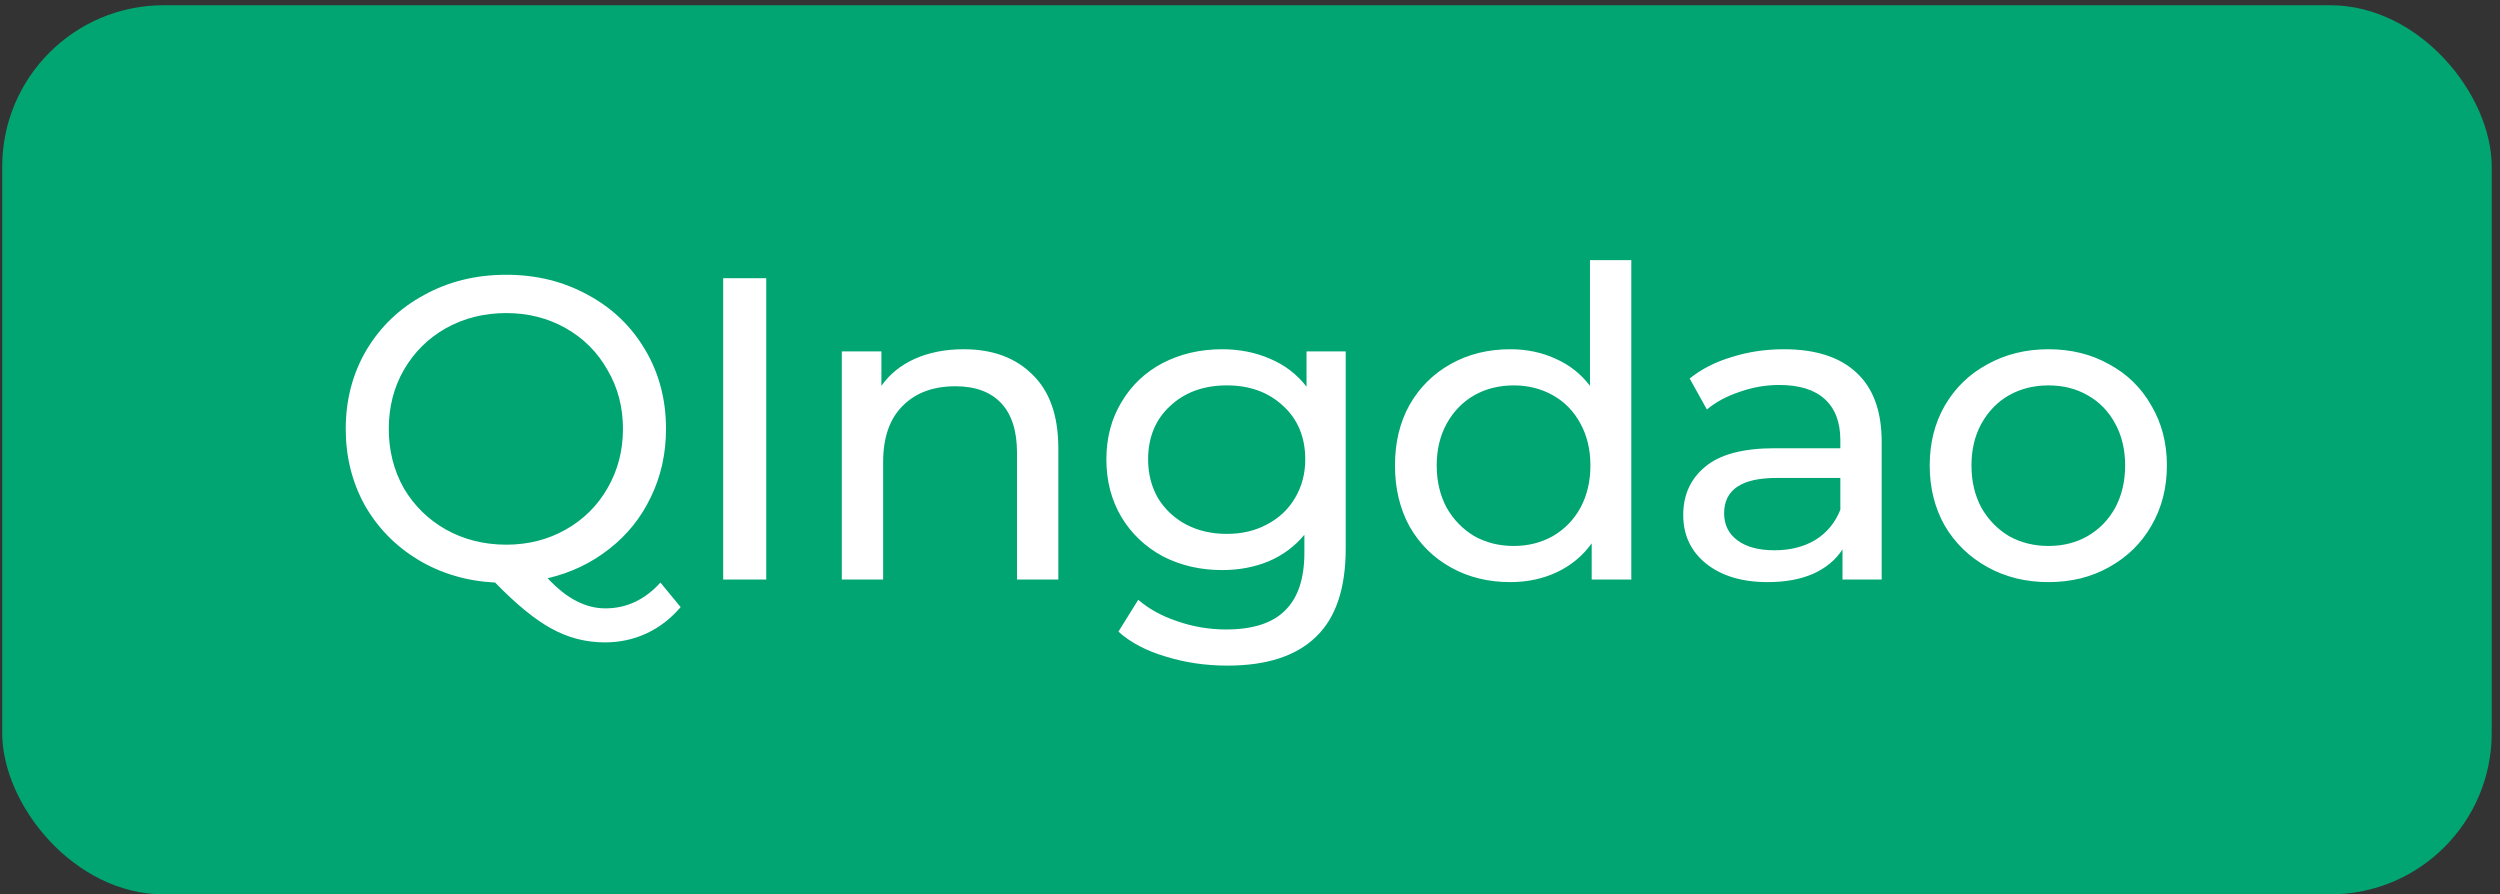 <?xml version="1.0" encoding="UTF-8"?> <svg xmlns="http://www.w3.org/2000/svg" width="109" height="39" viewBox="0 0 109 39" fill="none"><rect x="0" y="0" width="109" height="39" fill="#333333" stroke="none"/><rect x="0.096" y="0.229" width="108.543" height="38.765" rx="7.038" fill="#00A572"></rect><path d="M29.676 26.469C29.25 26.97 28.756 27.351 28.193 27.614C27.63 27.877 27.023 28.008 26.372 28.008C25.547 28.008 24.771 27.808 24.045 27.407C23.332 27.02 22.512 26.35 21.586 25.399C20.348 25.337 19.228 25.005 18.227 24.404C17.238 23.804 16.463 23.009 15.9 22.021C15.349 21.02 15.074 19.913 15.074 18.699C15.074 17.435 15.374 16.29 15.975 15.264C16.588 14.238 17.426 13.437 18.49 12.862C19.553 12.274 20.748 11.98 22.074 11.98C23.388 11.98 24.577 12.274 25.64 12.862C26.704 13.437 27.536 14.238 28.137 15.264C28.737 16.278 29.038 17.423 29.038 18.699C29.038 19.775 28.819 20.763 28.381 21.664C27.955 22.565 27.348 23.322 26.56 23.935C25.784 24.548 24.89 24.974 23.876 25.212C24.314 25.674 24.733 26.006 25.134 26.206C25.547 26.419 25.966 26.525 26.391 26.525C27.317 26.525 28.118 26.15 28.794 25.399L29.676 26.469ZM16.951 18.699C16.951 19.65 17.17 20.513 17.608 21.289C18.058 22.052 18.671 22.653 19.447 23.091C20.235 23.529 21.111 23.748 22.074 23.748C23.025 23.748 23.889 23.529 24.664 23.091C25.44 22.653 26.047 22.052 26.485 21.289C26.935 20.513 27.161 19.65 27.161 18.699C27.161 17.748 26.935 16.891 26.485 16.128C26.047 15.352 25.44 14.745 24.664 14.307C23.889 13.869 23.025 13.65 22.074 13.65C21.111 13.65 20.235 13.869 19.447 14.307C18.671 14.745 18.058 15.352 17.608 16.128C17.17 16.891 16.951 17.748 16.951 18.699ZM31.531 12.13H33.408V25.268H31.531V12.13ZM42.014 15.227C43.278 15.227 44.279 15.596 45.017 16.334C45.768 17.06 46.143 18.13 46.143 19.543V25.268H44.342V19.75C44.342 18.786 44.11 18.061 43.647 17.573C43.184 17.085 42.521 16.841 41.658 16.841C40.682 16.841 39.912 17.129 39.349 17.704C38.786 18.267 38.505 19.081 38.505 20.144V25.268H36.703V15.32H38.429V16.822C38.792 16.309 39.28 15.915 39.893 15.64C40.519 15.364 41.226 15.227 42.014 15.227ZM58.673 15.32V23.916C58.673 25.656 58.241 26.938 57.378 27.764C56.515 28.602 55.226 29.021 53.512 29.021C52.573 29.021 51.679 28.89 50.828 28.627C49.977 28.377 49.289 28.014 48.763 27.539L49.627 26.15C50.09 26.55 50.659 26.863 51.335 27.088C52.023 27.326 52.73 27.445 53.455 27.445C54.619 27.445 55.476 27.17 56.027 26.619C56.59 26.069 56.871 25.23 56.871 24.104V23.316C56.446 23.829 55.92 24.217 55.295 24.48C54.682 24.73 54.012 24.855 53.286 24.855C52.336 24.855 51.472 24.655 50.696 24.254C49.933 23.841 49.333 23.272 48.895 22.546C48.457 21.808 48.238 20.97 48.238 20.031C48.238 19.093 48.457 18.261 48.895 17.535C49.333 16.797 49.933 16.228 50.696 15.827C51.472 15.427 52.336 15.227 53.286 15.227C54.037 15.227 54.732 15.364 55.37 15.64C56.02 15.915 56.552 16.322 56.965 16.86V15.32H58.673ZM53.493 23.278C54.144 23.278 54.725 23.141 55.238 22.866C55.764 22.59 56.171 22.209 56.458 21.721C56.759 21.22 56.909 20.657 56.909 20.031C56.909 19.068 56.59 18.292 55.952 17.704C55.313 17.104 54.494 16.803 53.493 16.803C52.479 16.803 51.654 17.104 51.016 17.704C50.377 18.292 50.058 19.068 50.058 20.031C50.058 20.657 50.202 21.22 50.49 21.721C50.79 22.209 51.197 22.59 51.71 22.866C52.235 23.141 52.83 23.278 53.493 23.278ZM71.125 11.342V25.268H69.398V23.691C68.998 24.242 68.491 24.661 67.878 24.949C67.264 25.236 66.589 25.38 65.851 25.38C64.887 25.38 64.024 25.168 63.261 24.742C62.497 24.317 61.897 23.723 61.459 22.959C61.033 22.183 60.821 21.295 60.821 20.294C60.821 19.293 61.033 18.411 61.459 17.648C61.897 16.885 62.497 16.29 63.261 15.865C64.024 15.439 64.887 15.227 65.851 15.227C66.564 15.227 67.221 15.364 67.821 15.64C68.422 15.902 68.922 16.297 69.323 16.822V11.342H71.125ZM66.001 23.804C66.626 23.804 67.196 23.66 67.709 23.372C68.222 23.072 68.622 22.659 68.91 22.134C69.198 21.596 69.342 20.982 69.342 20.294C69.342 19.606 69.198 18.999 68.91 18.474C68.622 17.936 68.222 17.523 67.709 17.235C67.196 16.947 66.626 16.803 66.001 16.803C65.363 16.803 64.787 16.947 64.274 17.235C63.774 17.523 63.373 17.936 63.073 18.474C62.785 18.999 62.641 19.606 62.641 20.294C62.641 20.982 62.785 21.596 63.073 22.134C63.373 22.659 63.774 23.072 64.274 23.372C64.787 23.66 65.363 23.804 66.001 23.804ZM77.781 15.227C79.157 15.227 80.208 15.565 80.934 16.24C81.672 16.916 82.041 17.923 82.041 19.262V25.268H80.333V23.954C80.033 24.417 79.601 24.774 79.038 25.024C78.488 25.262 77.831 25.38 77.067 25.38C75.954 25.38 75.059 25.111 74.384 24.573C73.72 24.035 73.389 23.328 73.389 22.453C73.389 21.577 73.708 20.876 74.346 20.351C74.984 19.812 75.998 19.543 77.386 19.543H80.239V19.187C80.239 18.411 80.014 17.817 79.564 17.404C79.113 16.991 78.45 16.785 77.574 16.785C76.986 16.785 76.411 16.885 75.847 17.085C75.284 17.273 74.809 17.529 74.421 17.854L73.67 16.503C74.183 16.09 74.796 15.777 75.51 15.565C76.223 15.339 76.98 15.227 77.781 15.227ZM77.368 23.992C78.056 23.992 78.65 23.841 79.151 23.541C79.651 23.228 80.014 22.79 80.239 22.227V20.838H77.462C75.935 20.838 75.172 21.352 75.172 22.378C75.172 22.878 75.366 23.272 75.754 23.56C76.141 23.848 76.68 23.992 77.368 23.992ZM89.316 25.38C88.327 25.38 87.439 25.162 86.65 24.724C85.862 24.286 85.243 23.685 84.792 22.922C84.354 22.146 84.135 21.27 84.135 20.294C84.135 19.318 84.354 18.449 84.792 17.685C85.243 16.91 85.862 16.309 86.65 15.884C87.439 15.446 88.327 15.227 89.316 15.227C90.304 15.227 91.186 15.446 91.962 15.884C92.75 16.309 93.363 16.91 93.801 17.685C94.252 18.449 94.477 19.318 94.477 20.294C94.477 21.27 94.252 22.146 93.801 22.922C93.363 23.685 92.75 24.286 91.962 24.724C91.186 25.162 90.304 25.38 89.316 25.38ZM89.316 23.804C89.954 23.804 90.523 23.66 91.023 23.372C91.536 23.072 91.937 22.659 92.225 22.134C92.512 21.596 92.656 20.982 92.656 20.294C92.656 19.606 92.512 18.999 92.225 18.474C91.937 17.936 91.536 17.523 91.023 17.235C90.523 16.947 89.954 16.803 89.316 16.803C88.677 16.803 88.102 16.947 87.589 17.235C87.088 17.523 86.688 17.936 86.388 18.474C86.1 18.999 85.956 19.606 85.956 20.294C85.956 20.982 86.1 21.596 86.388 22.134C86.688 22.659 87.088 23.072 87.589 23.372C88.102 23.66 88.677 23.804 89.316 23.804Z" fill="white"></path></svg> 